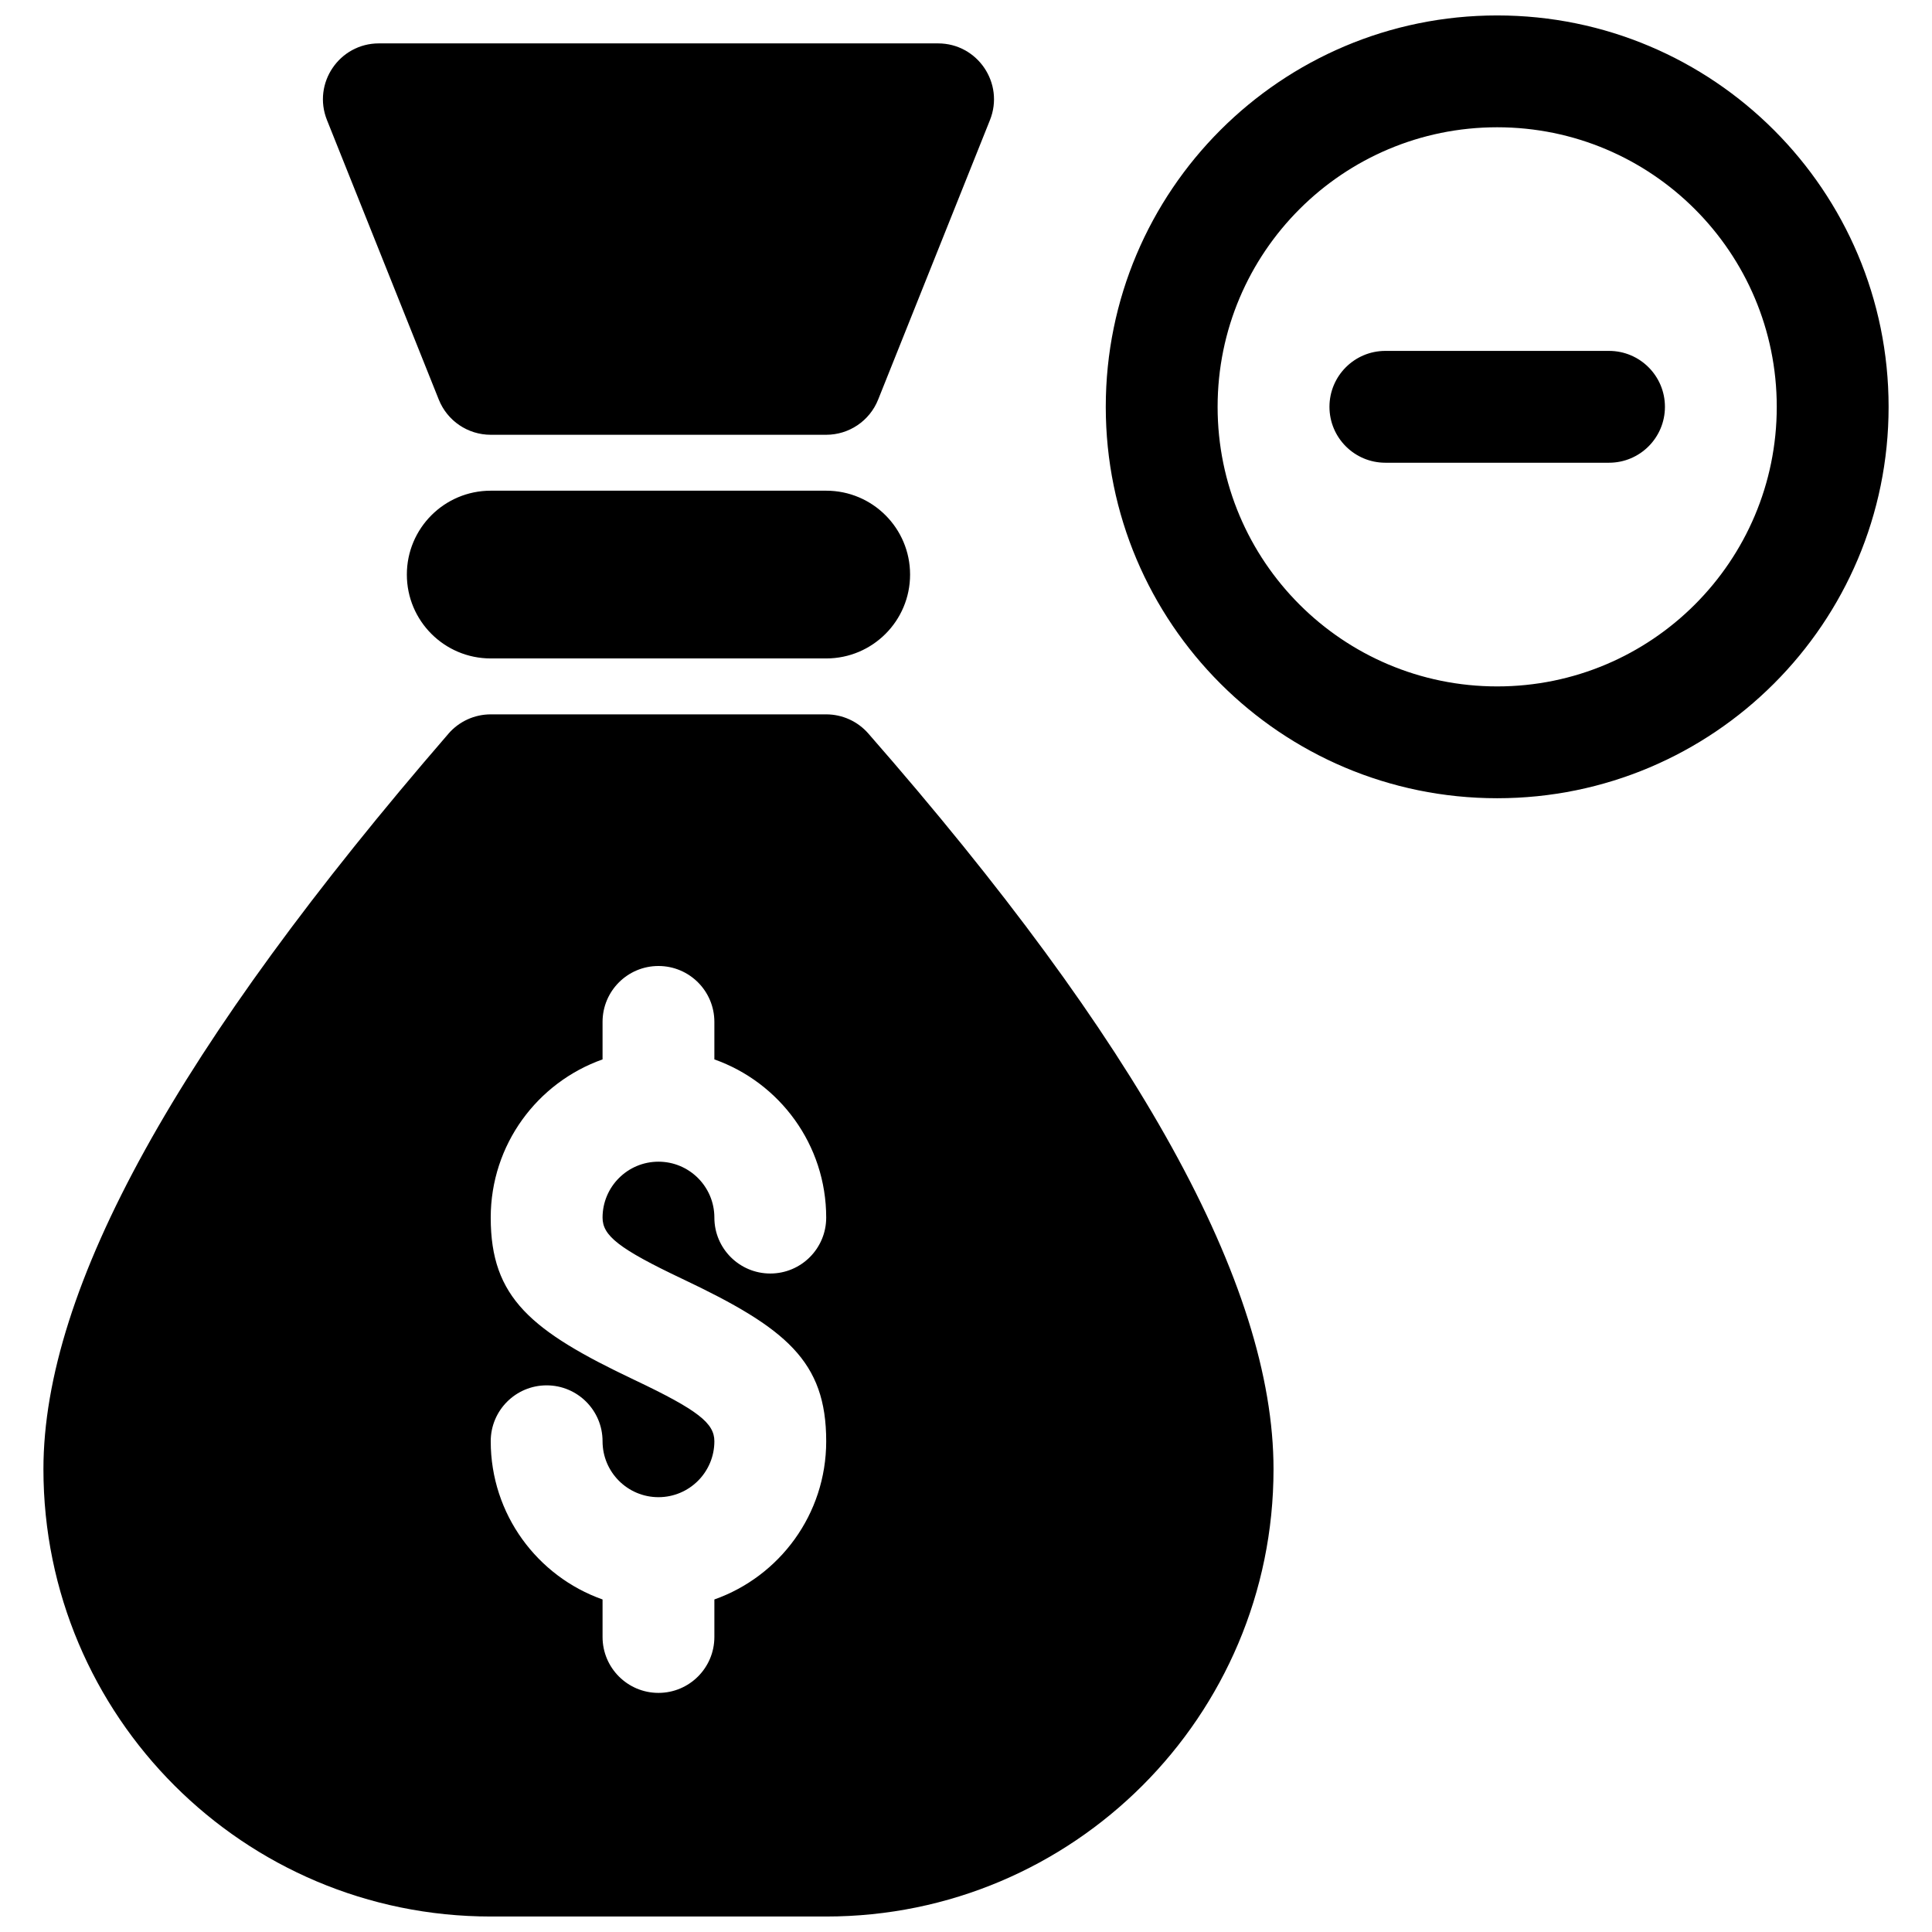 <?xml version="1.0" encoding="UTF-8"?>
<!-- Uploaded to: SVG Repo, www.svgrepo.com, Generator: SVG Repo Mixer Tools -->
<svg width="800px" height="800px" version="1.1" viewBox="144 144 512 512" xmlns="http://www.w3.org/2000/svg">
 <defs>
  <clipPath id="a">
   <path d="m155 148.09h490v503.81h-490z"/>
  </clipPath>
 </defs>
 <g clip-path="url(#a)">
  <path d="m540.77 355.54c-57.285 0-103.73-46.438-103.73-103.72 0-57.285 46.441-103.73 103.73-103.73 57.285 0 103.73 46.441 103.73 103.73 0 57.285-46.441 103.72-103.73 103.72zm0-29.633c40.918 0 74.09-33.172 74.09-74.09 0-40.918-33.172-74.09-74.09-74.09s-74.09 33.172-74.09 74.09c0 40.918 33.172 74.09 74.09 74.09zm-277.93 12.531c2.816-3.254 6.906-5.125 11.207-5.125h88.906c4.273 0 8.34 1.848 11.152 5.062 71.344 81.535 107.39 145.91 107.39 194.98 0 65.469-53.074 118.54-118.54 118.54h-88.906c-65.469 0-118.54-53.074-118.54-118.54 0-48.172 36.012-112.48 107.34-194.92zm11.207 187.51c0 19.355 12.371 35.824 29.637 41.926v9.938c0 8.184 6.633 14.82 14.816 14.82s14.816-6.637 14.816-14.82v-9.938c17.266-6.102 29.637-22.57 29.637-41.926 0-21.242-10.621-30-38.109-43.023-16.965-8.043-21.16-11.5-21.16-16.246 0-8.184 6.633-14.82 14.816-14.82s14.816 6.637 14.816 14.82c0 8.184 6.637 14.816 14.82 14.816 8.184 0 14.816-6.633 14.816-14.816 0-19.355-12.371-35.82-29.637-41.926v-9.938c0-8.184-6.633-14.816-14.816-14.816s-14.816 6.633-14.816 14.816v9.938c-17.266 6.106-29.637 22.57-29.637 41.926 0 21.242 10.621 30 38.109 43.027 16.965 8.039 21.16 11.5 21.16 16.242 0 8.184-6.633 14.82-14.816 14.82s-14.816-6.637-14.816-14.82c0-8.184-6.637-14.816-14.82-14.816-8.184 0-14.816 6.633-14.816 14.816zm-29.637-370.45h148.18c10.484 0 17.652 10.586 13.758 20.32l-29.637 74.09c-2.25 5.625-7.699 9.312-13.758 9.312h-88.906c-6.059 0-11.508-3.688-13.758-9.312l-29.637-74.09c-3.894-9.734 3.273-20.32 13.758-20.32zm29.637 118.54h88.906c12.277 0 22.227 9.949 22.227 22.227 0 12.273-9.949 22.227-22.227 22.227h-88.906c-12.277 0-22.227-9.953-22.227-22.227 0-12.277 9.949-22.227 22.227-22.227zm237.09-37.047h59.273c8.184 0 14.816 6.637 14.816 14.82 0 8.184-6.633 14.816-14.816 14.816h-59.273c-8.184 0-14.816-6.633-14.816-14.816 0-8.184 6.633-14.82 14.816-14.82z"/>
 </g>
</svg>